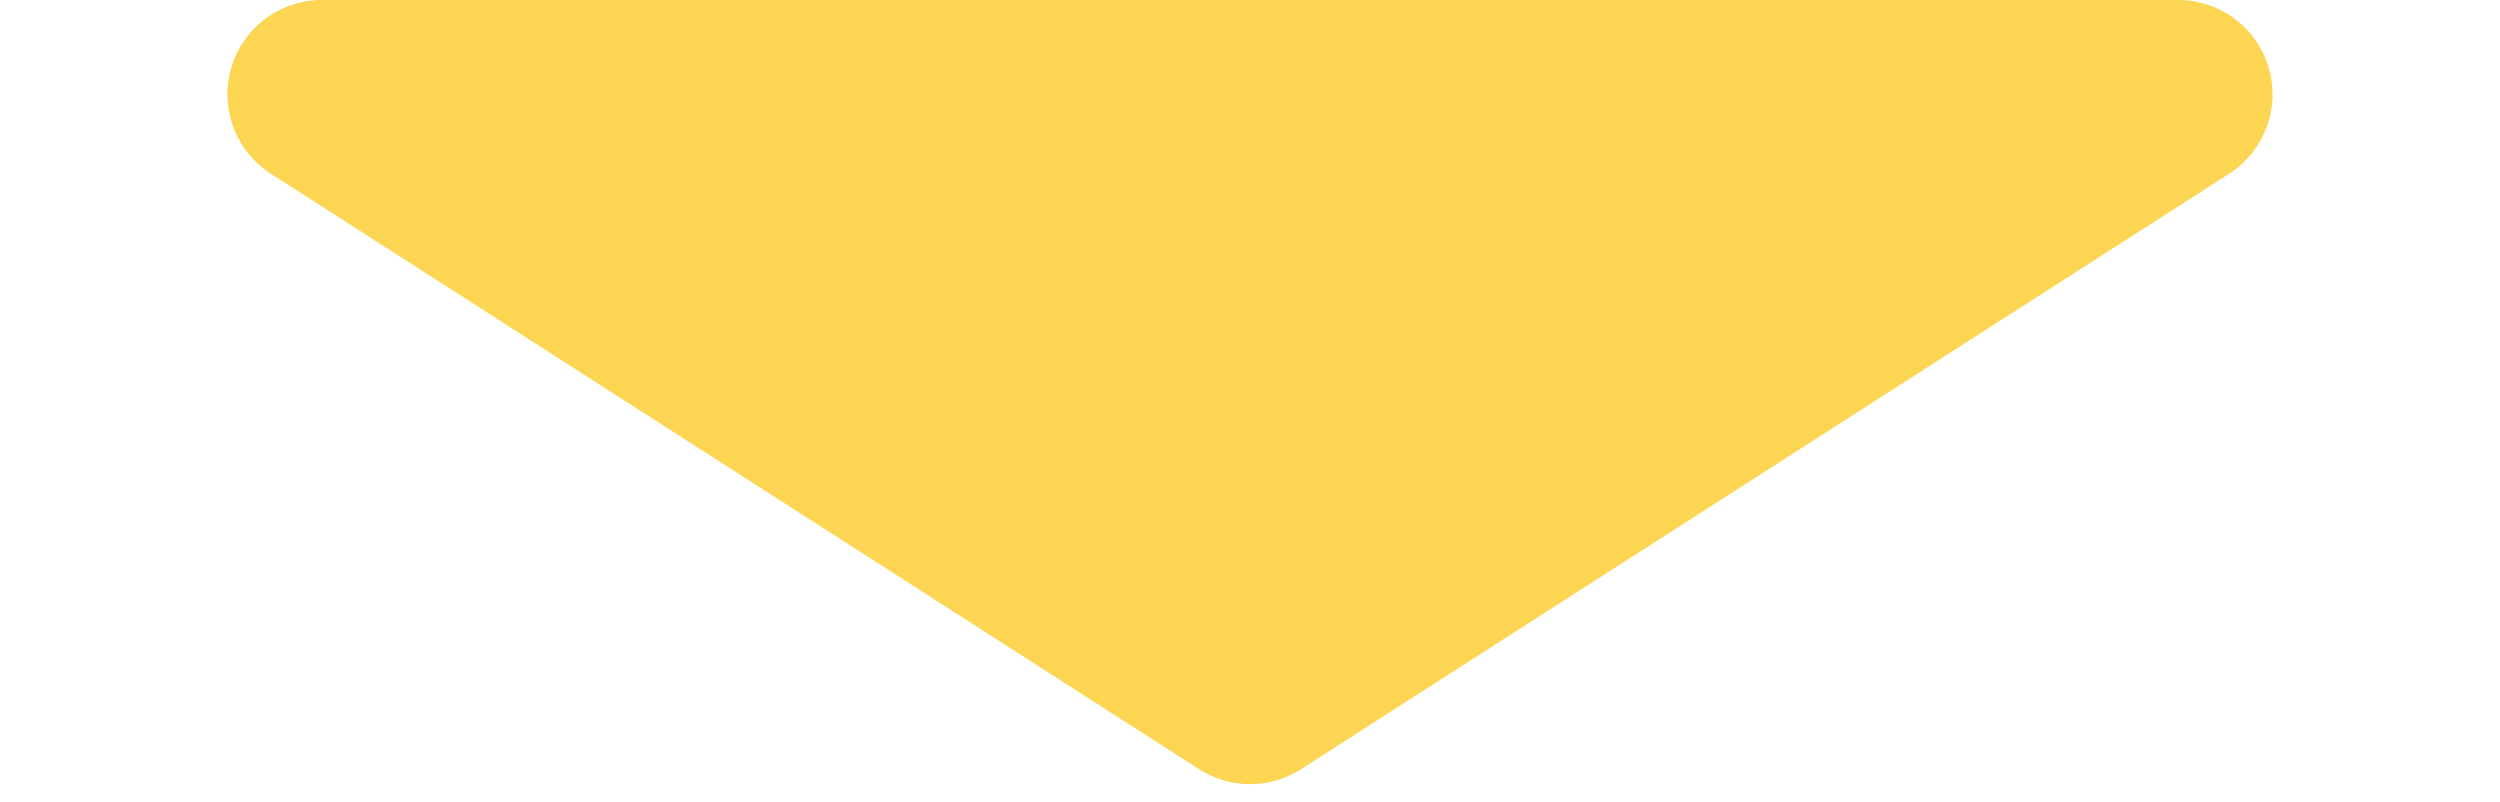 <svg xmlns="http://www.w3.org/2000/svg" width="53" height="17" viewBox="0 0 53 17">
  <path id="Polygon_4" data-name="Polygon 4" d="M25.42.693a2,2,0,0,1,2.16,0L47.258,13.317A2,2,0,0,1,46.178,17H6.822a2,2,0,0,1-1.08-3.683Z" transform="translate(53 17) rotate(180)" fill="#fcd552"/>
</svg>
